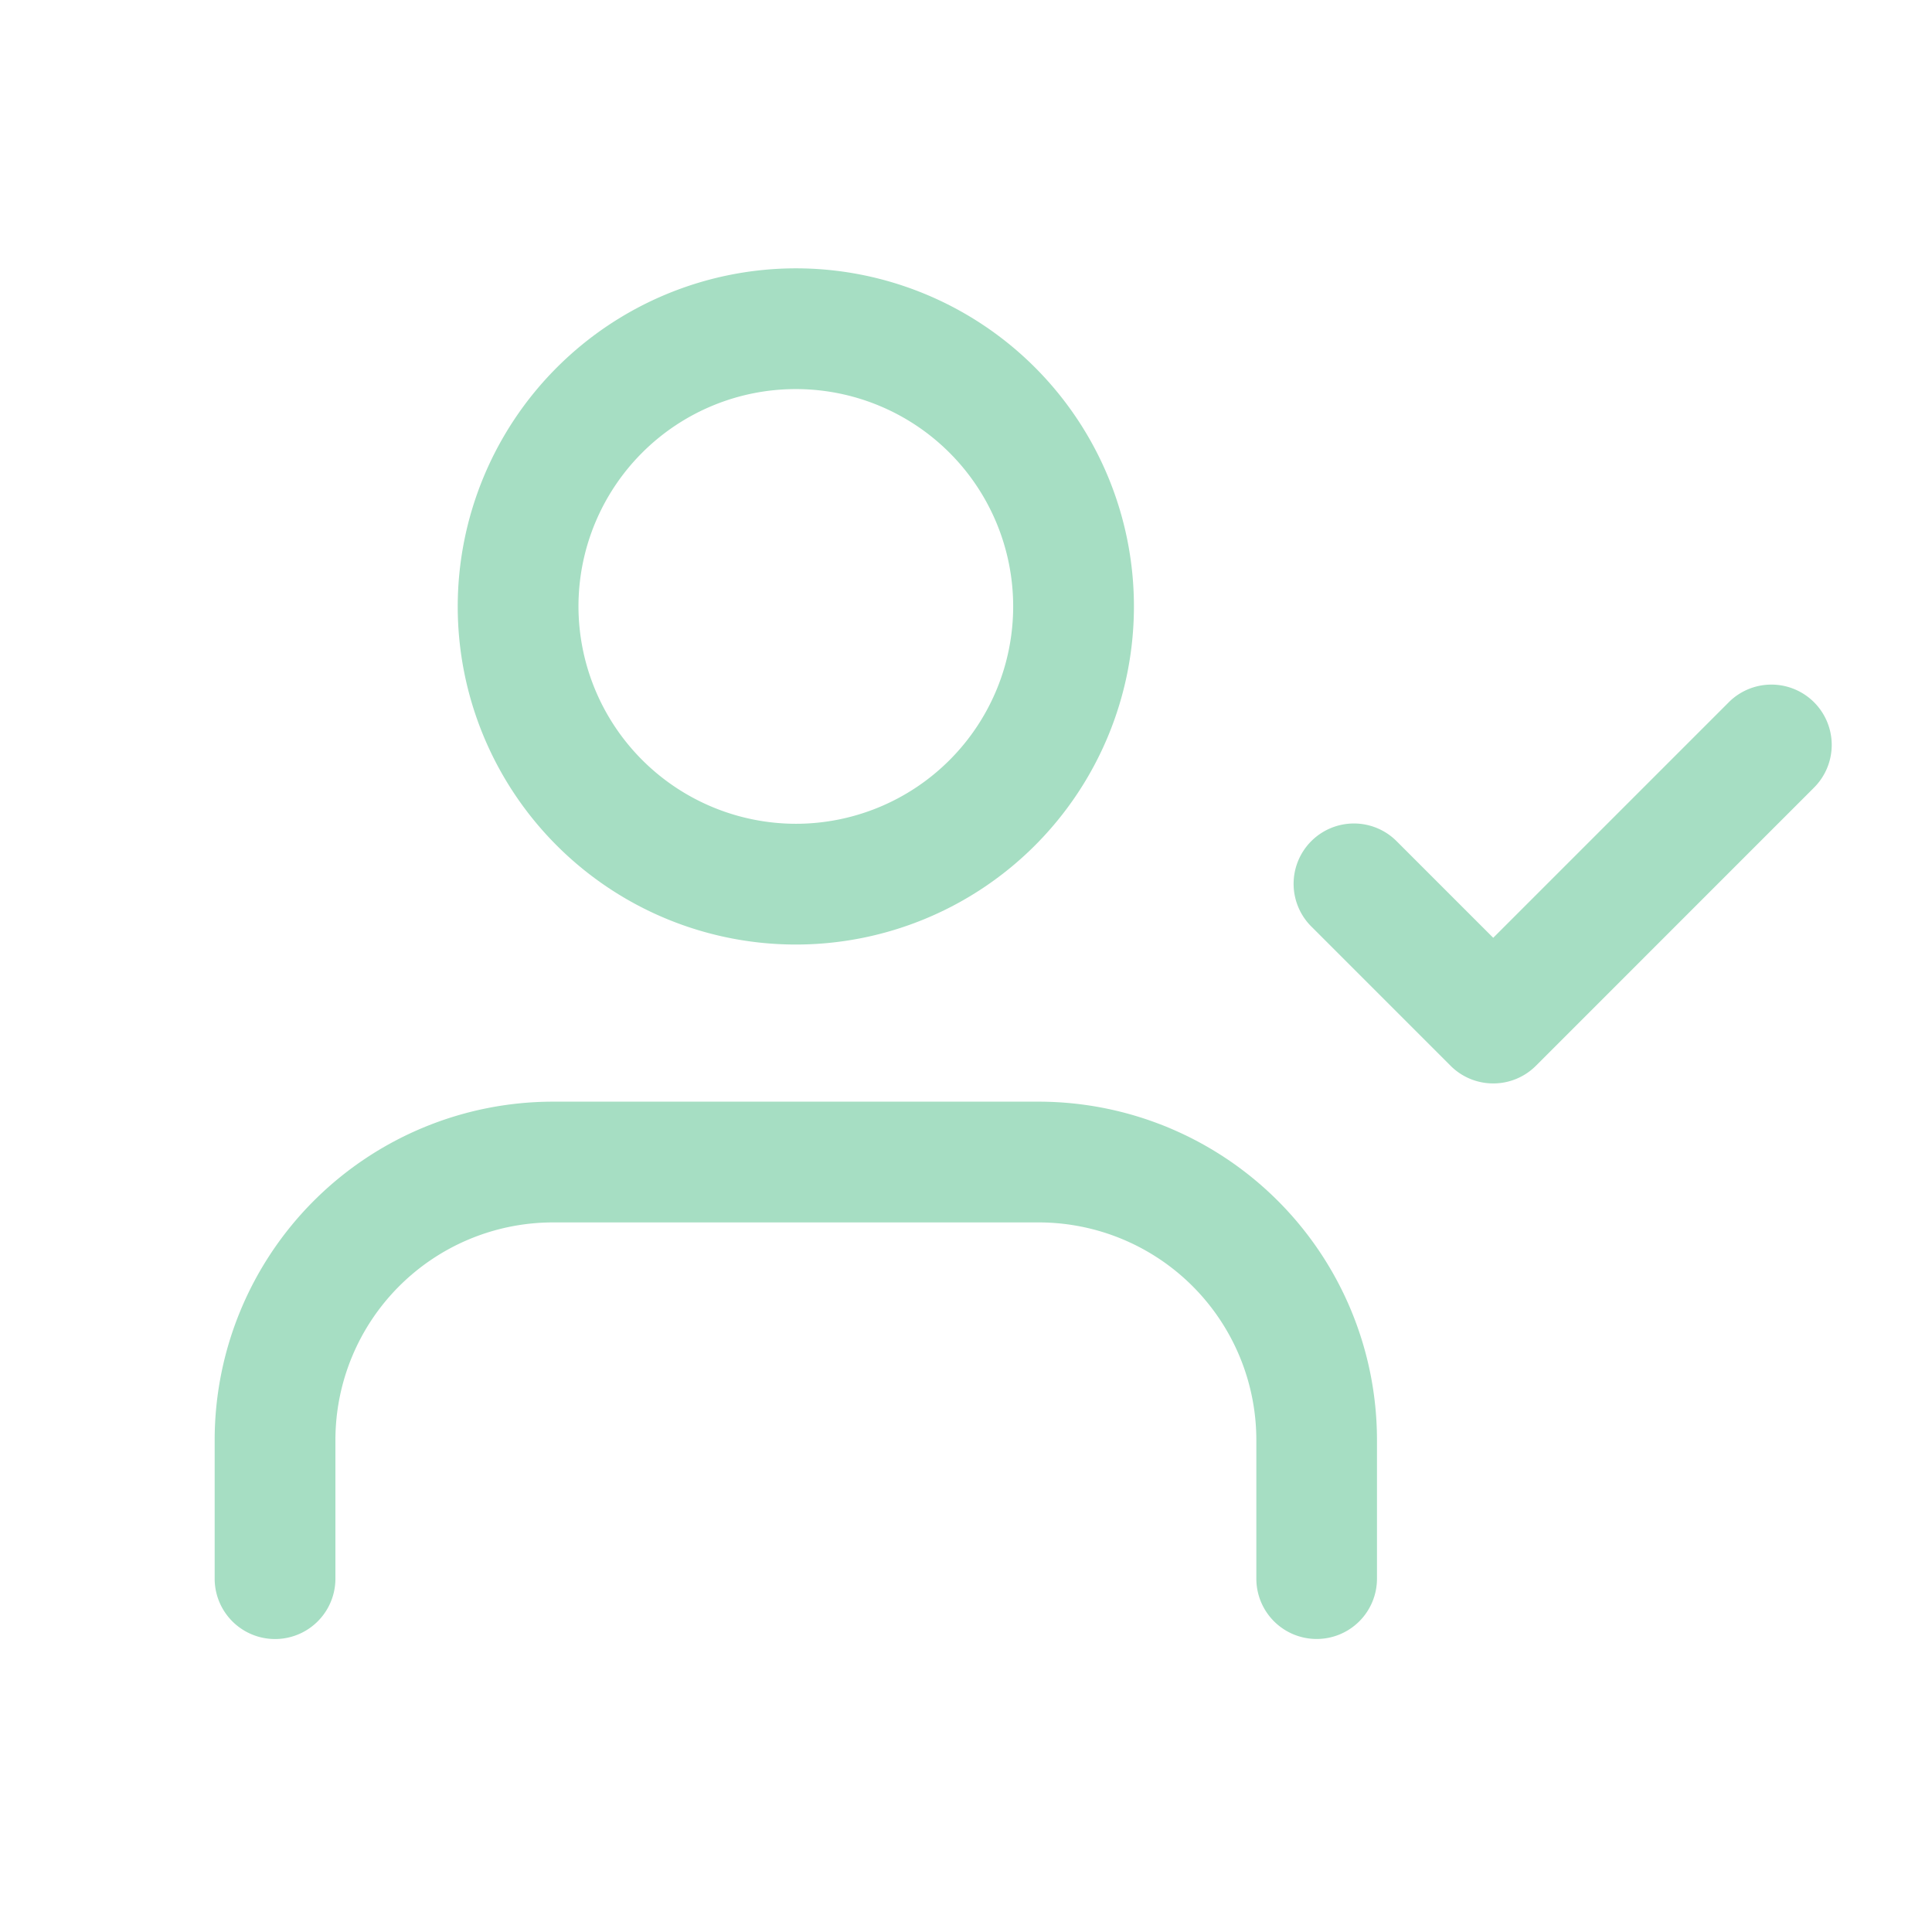 <svg xmlns="http://www.w3.org/2000/svg" width="72" height="72" viewBox="0 0 72 72">
  <g id="그룹_529" data-name="그룹 529" transform="translate(-480 -1591)">
    <g id="그룹_522" data-name="그룹 522" transform="translate(480 1591)">
      <rect id="사각형_188" data-name="사각형 188" width="72" height="72" fill="none"/>
    </g>
    <g id="_8666628_user_check_icon" data-name="8666628_user_check_icon" transform="translate(488.9 1599.9)">
      <path id="패스_90" data-name="패스 90" d="M40.168,33.124a2.248,2.248,0,0,1-2.248-2.248V25.7a8.113,8.113,0,0,0-8.1-8.1H11.7a8.113,8.113,0,0,0-8.1,8.1v5.176a2.248,2.248,0,0,1-4.5,0V25.7A12.615,12.615,0,0,1,11.7,13.1H29.816a12.615,12.615,0,0,1,12.6,12.6v5.176A2.248,2.248,0,0,1,40.168,33.124Z" transform="translate(0 19.056)" fill="#a6dec3"/>
      <path id="타원_44" data-name="타원 44" d="M10.7-1.9A12.6,12.6,0,1,1-1.9,10.7,12.615,12.615,0,0,1,10.7-1.9Zm0,20.7a8.1,8.1,0,1,0-8.1-8.1A8.113,8.113,0,0,0,10.7,18.8Z" transform="translate(10.058 3)" fill="#a6dec3"/>
      <path id="패스_91" data-name="패스 91" d="M22.524,21.948a2.241,2.241,0,0,1-1.59-.658l-5.176-5.176a2.248,2.248,0,1,1,3.179-3.179l3.586,3.586,8.762-8.762a2.248,2.248,0,1,1,3.179,3.179L24.114,21.29A2.241,2.241,0,0,1,22.524,21.948Z" transform="translate(24.225 9.528)" fill="#a6dec3"/>
    </g>
  </g>
</svg>
